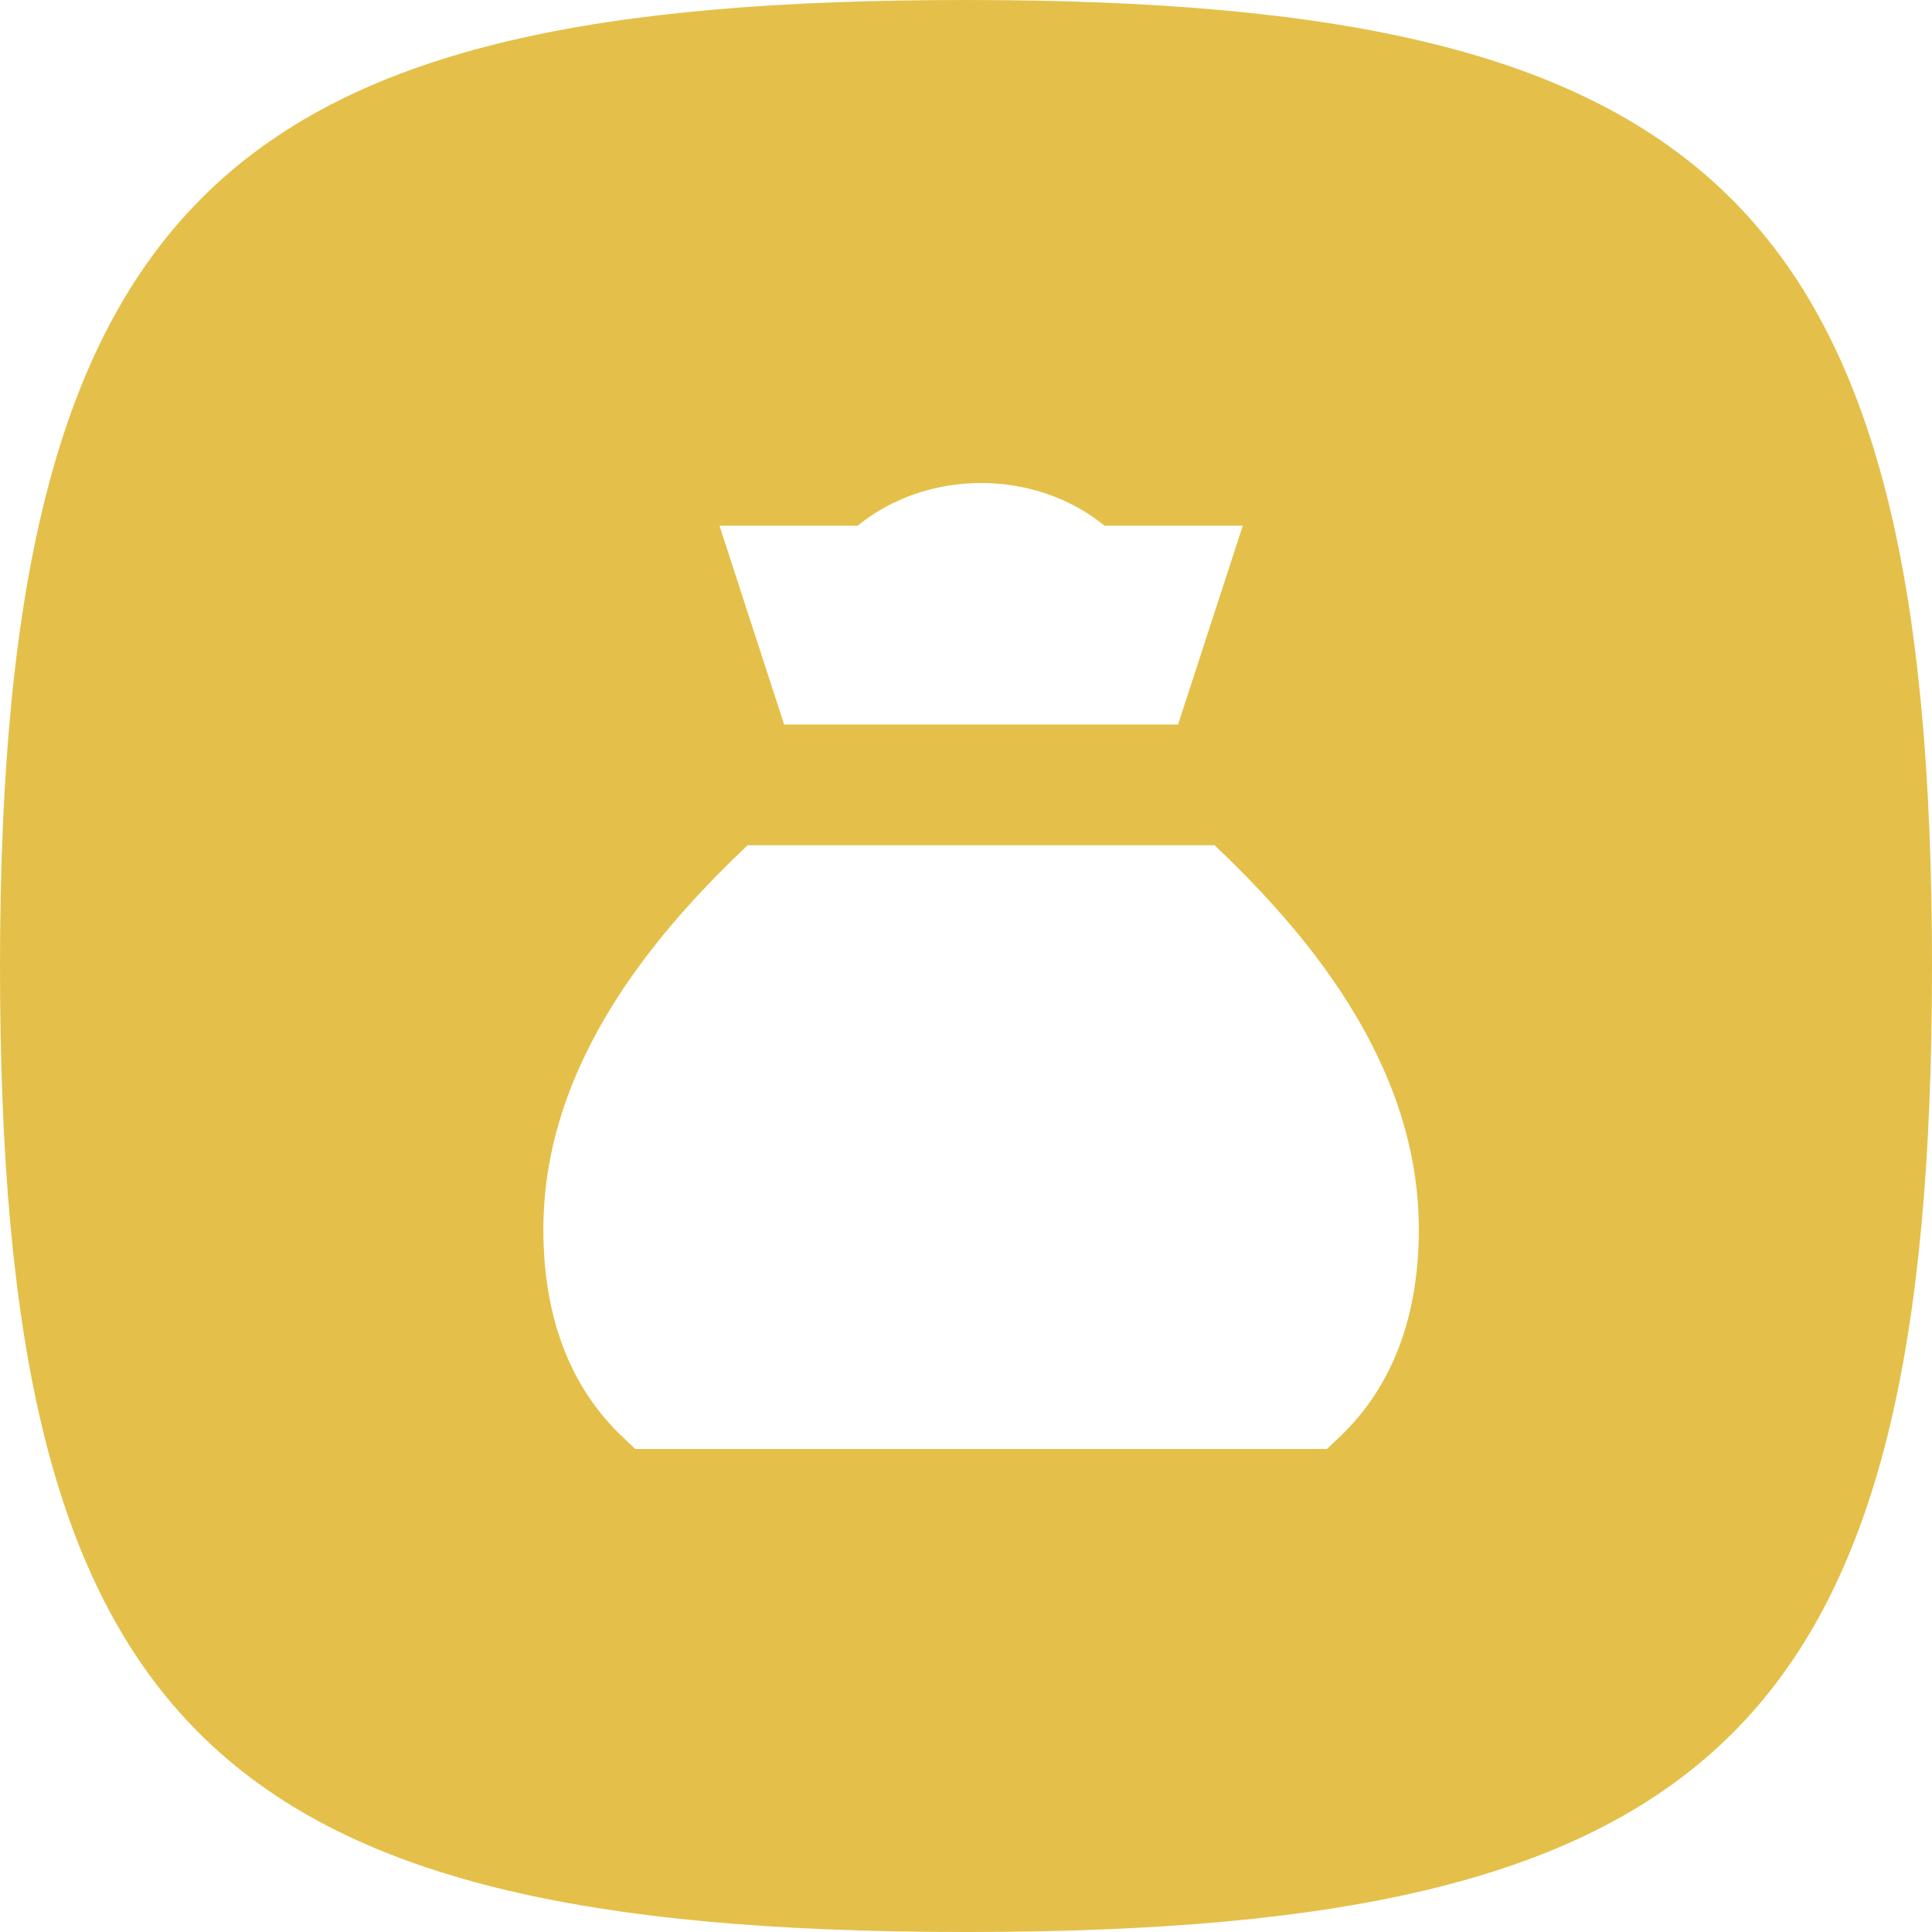 <svg width="64" height="64" viewBox="0 0 64 64" fill="none" xmlns="http://www.w3.org/2000/svg">
<g clip-path="url(#clip0_3_46)">
<path fill-rule="evenodd" clip-rule="evenodd" d="M64 32C64 57.192 56.954 64 32 64C6.88 64 0 57.054 0 32C0 6.186 7.813 0 32 0C56.746 0 64 6.704 64 32ZM32.5 16C31.034 16 29.57 16.471 28.41 17.414H23.834L25.975 24H39.025L41.169 17.414H36.59C35.43 16.471 33.966 16 32.5 16ZM18 40.718C18 35.077 21.948 30.676 24.765 28H40.234C43.051 30.678 47 35.081 47 40.718C47 43.633 46.116 45.949 44.375 47.602L43.956 48H21.044L20.625 47.602C18.882 45.95 18 43.633 18 40.718Z" fill="#E4C04A"/>
</g>
<defs>
<clipPath id="clip0_3_46">
<rect width="64" height="64" fill="white"/>
</clipPath>
</defs>
</svg>
